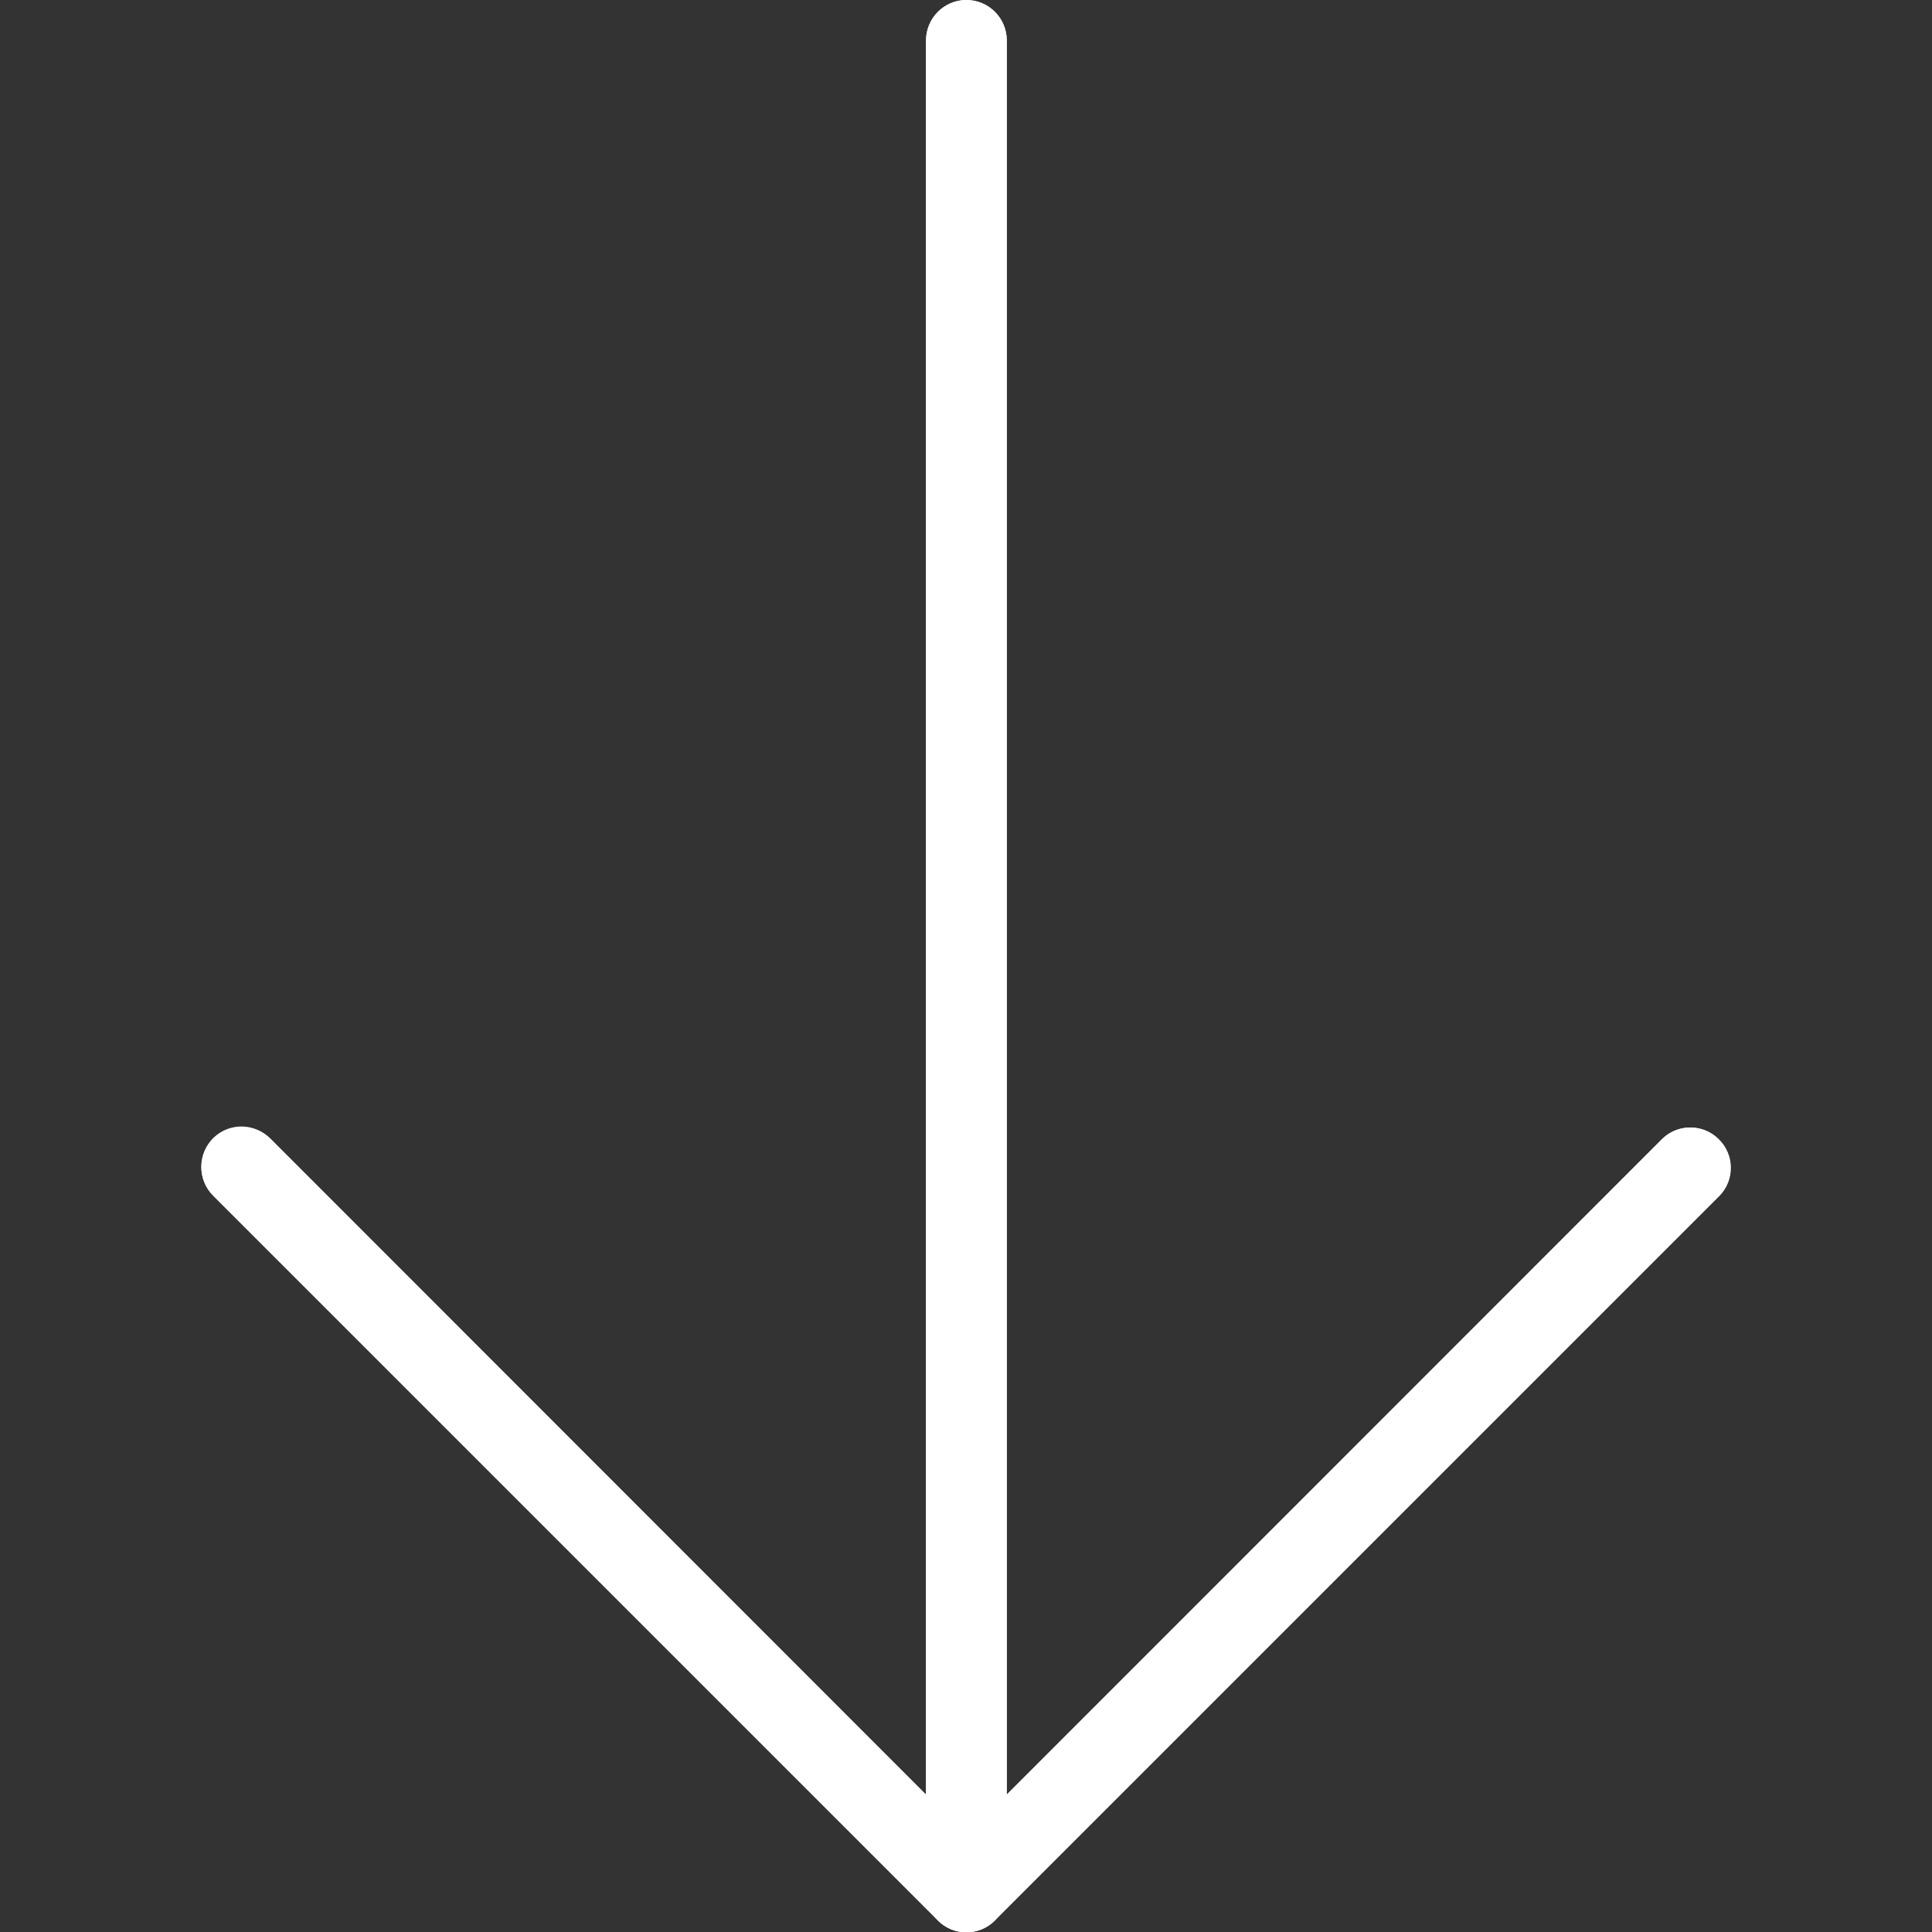 <?xml version="1.0" encoding="utf-8"?>
<!-- Generator: Adobe Illustrator 24.1.1, SVG Export Plug-In . SVG Version: 6.00 Build 0)  -->
<svg version="1.1" id="Capa_1" xmlns="http://www.w3.org/2000/svg" xmlns:xlink="http://www.w3.org/1999/xlink" x="0px" y="0px"
	 viewBox="0 0 512 512" style="enable-background:new 0 0 512 512;" xml:space="preserve">
<rect x="0" y="0" width="512" height="512" fill="#333333" stroke="none"/>
<style type="text/css">
	.st0{fill:#ffffff;}
</style>
<path fill="#ffffff" class="st0" d="M248.6,508.9c4.2,4.2,10.9,4.2,15.1,0c0,0,0,0,0,0l192-192c4.1-4.2,4-11-0.3-15.1c-4.1-4-10.7-4-14.8,0
	L266.8,475.6V10.7C266.8,4.8,262,0,256.1,0c-5.9,0-10.7,4.8-10.7,10.7v464.9L71.7,301.8c-4.1-4.2-10.8-4.4-15.1-0.3
	c-4.2,4.1-4.4,10.8-0.3,15.1c0.1,0.1,0.2,0.2,0.3,0.3L248.6,508.9z"/>
<path fill="#ffffff" d="M64.1,298.7c2.8,0,5.5,1.1,7.6,3.1l184.4,184.5l184.4-184.5c4.2-4.1,11-4,15.1,0.3c4,4.1,4,10.7,0,14.8l-192,192
	c-4.2,4.2-10.9,4.2-15.1,0l-192-192c-4.2-4.2-4.1-10.9,0-15.1C58.6,299.8,61.3,298.7,64.1,298.7z"/>
<path fill="#ffffff" d="M256.1,0c5.9,0,10.7,4.8,10.7,10.7v490.7c0,5.9-4.8,10.7-10.7,10.7c-5.9,0-10.7-4.8-10.7-10.7V10.7
	C245.5,4.8,250.2,0,256.1,0z"/>
</svg>
